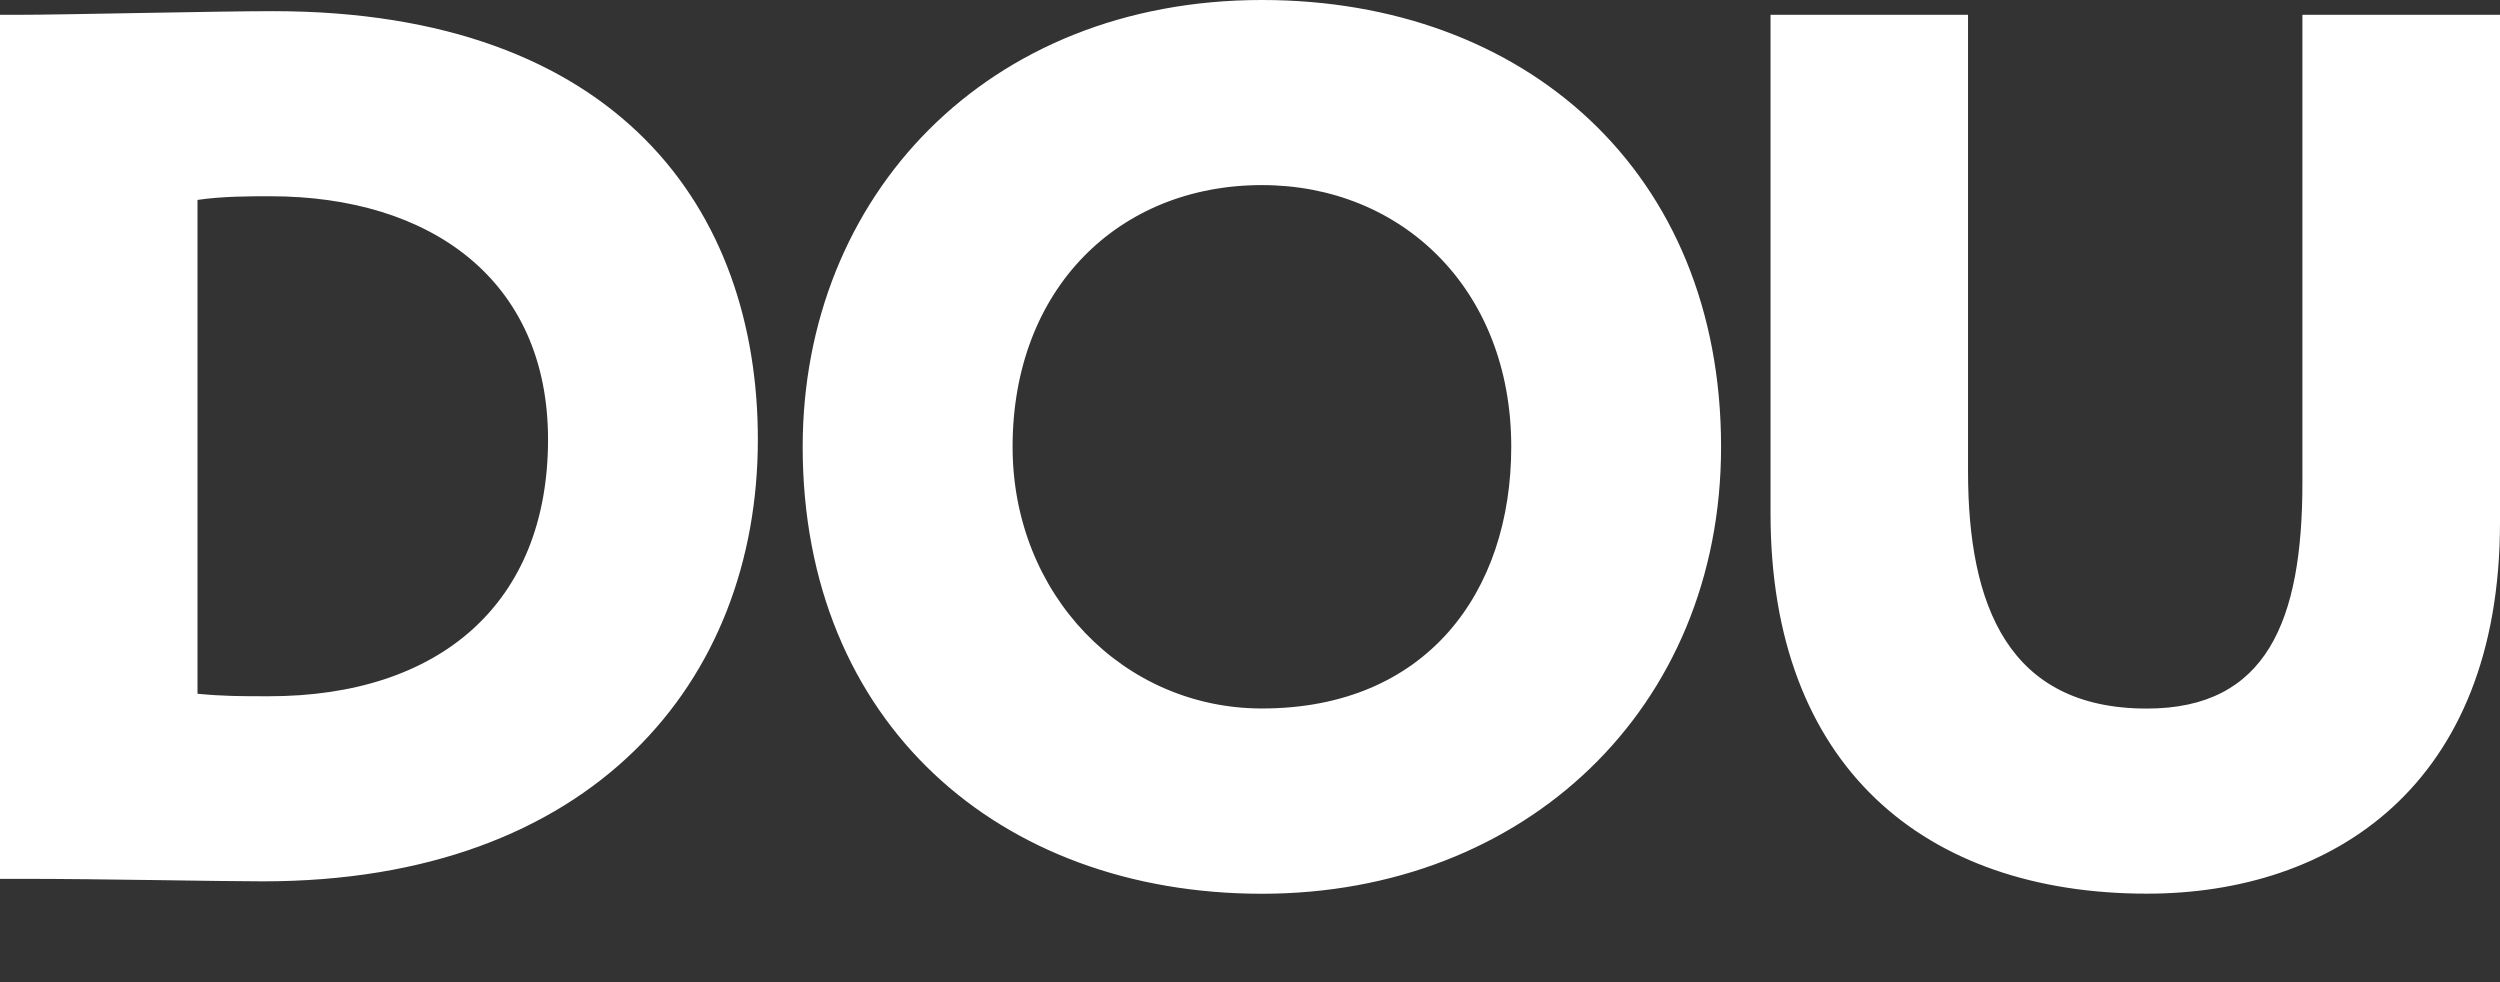 <svg width="28" height="11" viewBox="0 0 28 11" fill="none" xmlns="http://www.w3.org/2000/svg">
<rect x="0" y="0" width="28" height="11" fill="#333333" stroke="none"/>
<path d="M0 0.166H0.193C0.705 0.166 2.419 0.125 3.056 0.125C6.926 0.125 8.488 2.35 8.488 4.922C8.488 7.632 6.636 9.871 2.945 9.871C2.433 9.871 1.161 9.843 0.236 9.843H0V0.166ZM2.212 2.24V7.77C2.503 7.798 2.696 7.798 3.013 7.798C4.922 7.798 6.138 6.761 6.138 4.922C6.138 3.138 4.825 2.198 3.028 2.198C2.793 2.198 2.489 2.198 2.212 2.239V2.24ZM14.134 0C17.078 0 19.276 1.921 19.276 5.005C19.276 7.936 17.077 10.01 14.133 10.01C11.188 10.01 8.99 8.089 8.99 5.005C8.991 2.198 11.05 0 14.134 0ZM14.134 7.935C15.973 7.935 16.926 6.636 16.926 5.004C16.926 3.234 15.696 2.073 14.134 2.073C12.53 2.073 11.341 3.234 11.341 5.004C11.341 6.664 12.586 7.935 14.134 7.935H14.134ZM28 5.848C28 8.806 26.119 10.009 24.046 10.009C21.558 10.009 19.83 8.585 19.83 5.752V0.166H22.042V5.281C22.042 6.788 22.497 7.936 24.045 7.936C25.387 7.936 25.787 6.955 25.787 5.406V0.166H28V5.848Z" fill="white"/>
</svg>
